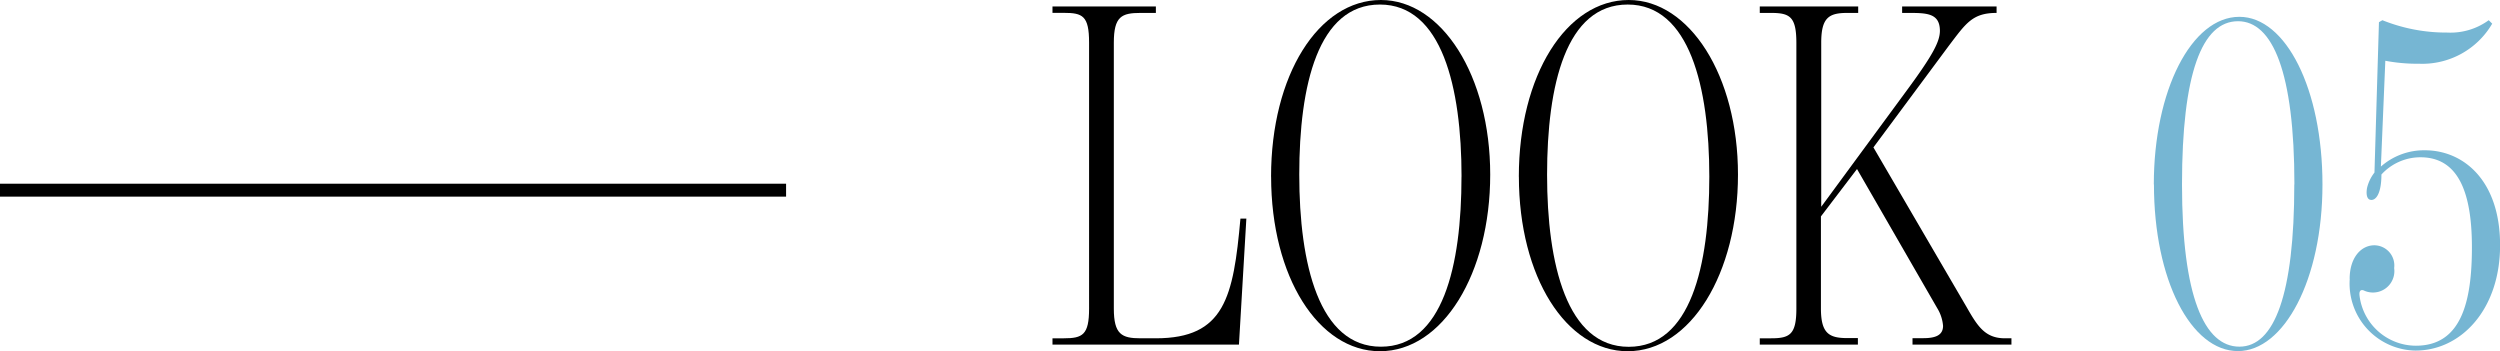 <svg id="midashi" xmlns="http://www.w3.org/2000/svg" width="116.066" height="16.303" viewBox="0 0 116.066 16.303">
  <path id="_5" data-name="5" d="M109.086,12.95c0-.987.527-1.562,1.147-1.562a.935.935,0,0,1,.919,1.057.994.994,0,0,1-1.424,1.033c-.16-.046-.206.069-.183.252a2.642,2.642,0,0,0,2.617,2.32c2.09,0,2.6-2,2.6-4.57,0-2.526-.62-4.178-2.387-4.178a2.449,2.449,0,0,0-1.814.8c0,.919-.276,1.24-.529,1.171-.161-.046-.184-.3-.138-.551a1.882,1.882,0,0,1,.344-.712l.208-6.98.16-.092a7.957,7.957,0,0,0,3.008.574,3.015,3.015,0,0,0,1.929-.574l.161.161a3.758,3.758,0,0,1-3.4,1.86,7.894,7.894,0,0,1-1.562-.138l-.206,4.913a3.022,3.022,0,0,1,2.044-.757c1.79,0,3.49,1.4,3.49,4.408,0,2.986-1.814,4.891-3.926,4.891a3.109,3.109,0,0,1-3.054-3.329" fill="#76b6d3"/>
  <path id="_0" data-name="0" d="M99.994,8.565c0-4.362,1.746-7.784,3.972-7.784,2.159,0,3.858,3.353,3.858,7.784S106.033,16.3,103.9,16.3c-2.181,0-3.9-3.307-3.9-7.738m6.521,0c0-5.212-1.01-7.577-2.618-7.577-1.676,0-2.6,2.434-2.6,7.577,0,5.19,1.034,7.532,2.664,7.532s2.549-2.434,2.549-7.532" fill="#76b6d3"/>
  <path id="K" d="M81.7,15.706h.529c.871,0,1.17-.184,1.17-1.378V1.975C83.395.781,83.1.6,82.225.6H81.7V.3h4.569V.6h-.5c-.85,0-1.216.207-1.216,1.378V9.6l3.971-5.4c1.218-1.653,1.539-2.273,1.539-2.778C90.054.6,89.434.6,88.561.6h-.252V.3h4.385V.6c-1.125,0-1.424.482-2.227,1.539L86.976,6.843l4.341,7.439c.5.873.85,1.424,1.767,1.424h.3V16H88.791v-.3h.5c.574,0,.918-.138.918-.574a1.857,1.857,0,0,0-.275-.827l-3.72-6.452-1.675,2.2v4.271c0,1.148.366,1.378,1.216,1.378h.5V16H81.7Z"/>
  <path id="O" d="M70.514,8.2c0-4.707,2.205-8.2,5.1-8.2,2.824,0,5.074,3.513,5.074,8.106s-2.2,8.2-5.12,8.2c-2.847,0-5.052-3.444-5.052-8.105m8.841,0c0-4.156-.919-7.99-3.789-7.99s-3.743,3.743-3.743,7.9.919,7.99,3.789,7.99,3.743-3.743,3.743-7.9"/>
  <path id="O-2" data-name="O" d="M59.011,8.2c0-4.707,2.2-8.2,5.1-8.2,2.824,0,5.074,3.513,5.074,8.106s-2.2,8.2-5.12,8.2c-2.847,0-5.052-3.444-5.052-8.105m8.841,0c0-4.156-.919-7.99-3.789-7.99S60.32,3.95,60.32,8.106s.919,7.99,3.789,7.99,3.743-3.743,3.743-7.9"/>
  <path id="L" d="M48.863,15.706h.529c.871,0,1.17-.161,1.17-1.378V1.975c0-1.24-.3-1.378-1.17-1.378h-.529V.3h4.8V.6H52.95c-.873,0-1.239.161-1.239,1.378V14.328c0,1.194.366,1.378,1.239,1.378h.712c3.192,0,3.6-1.906,3.927-5.557h.275L57.52,16H48.863Z"/>
  <line id="line" x2="36.495" transform="translate(0 8.829)" fill="none" stroke="#000" stroke-miterlimit="10" stroke-width="0.6"/>
</svg>
